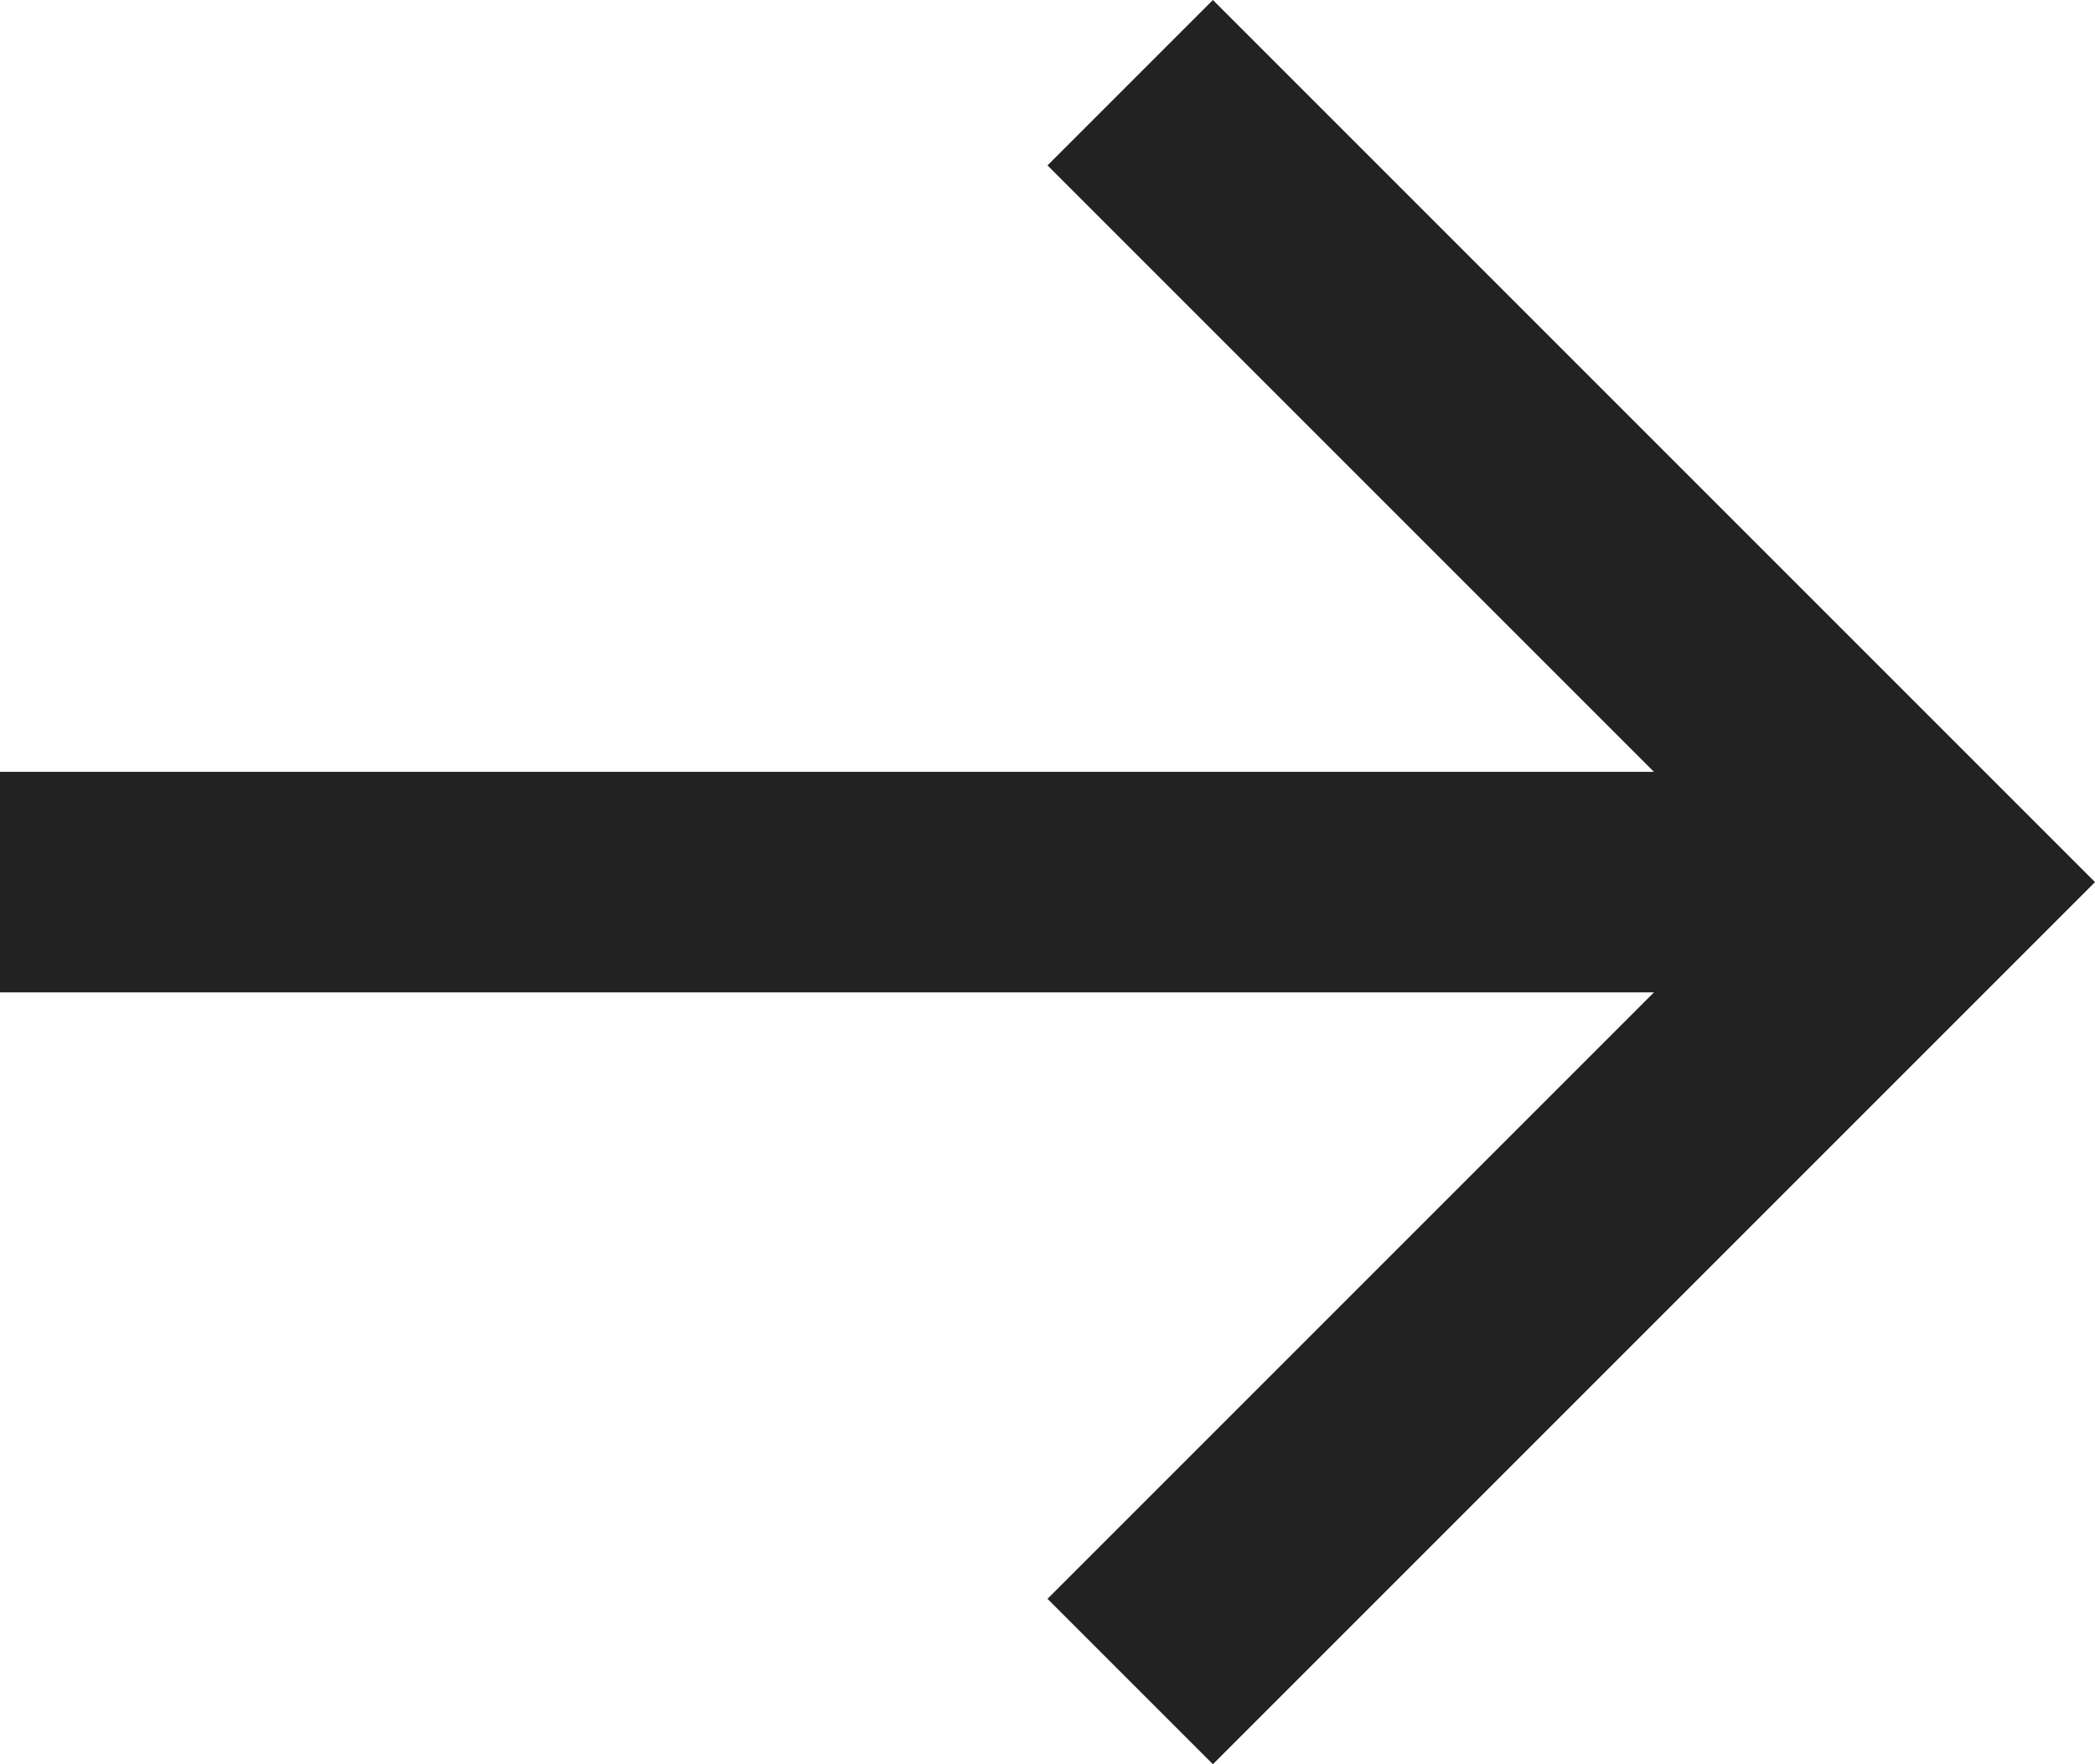 <svg fill="none" height="16" viewBox="0 0 19 16" width="19" xmlns="http://www.w3.org/2000/svg"><g fill="#222"><path d="m11 16-1.5-1.5 6.5-6.5-6.5-6.5 1.5-1.5 8 8z"/><path d="m16 7h-16v2h16z"/></g></svg>